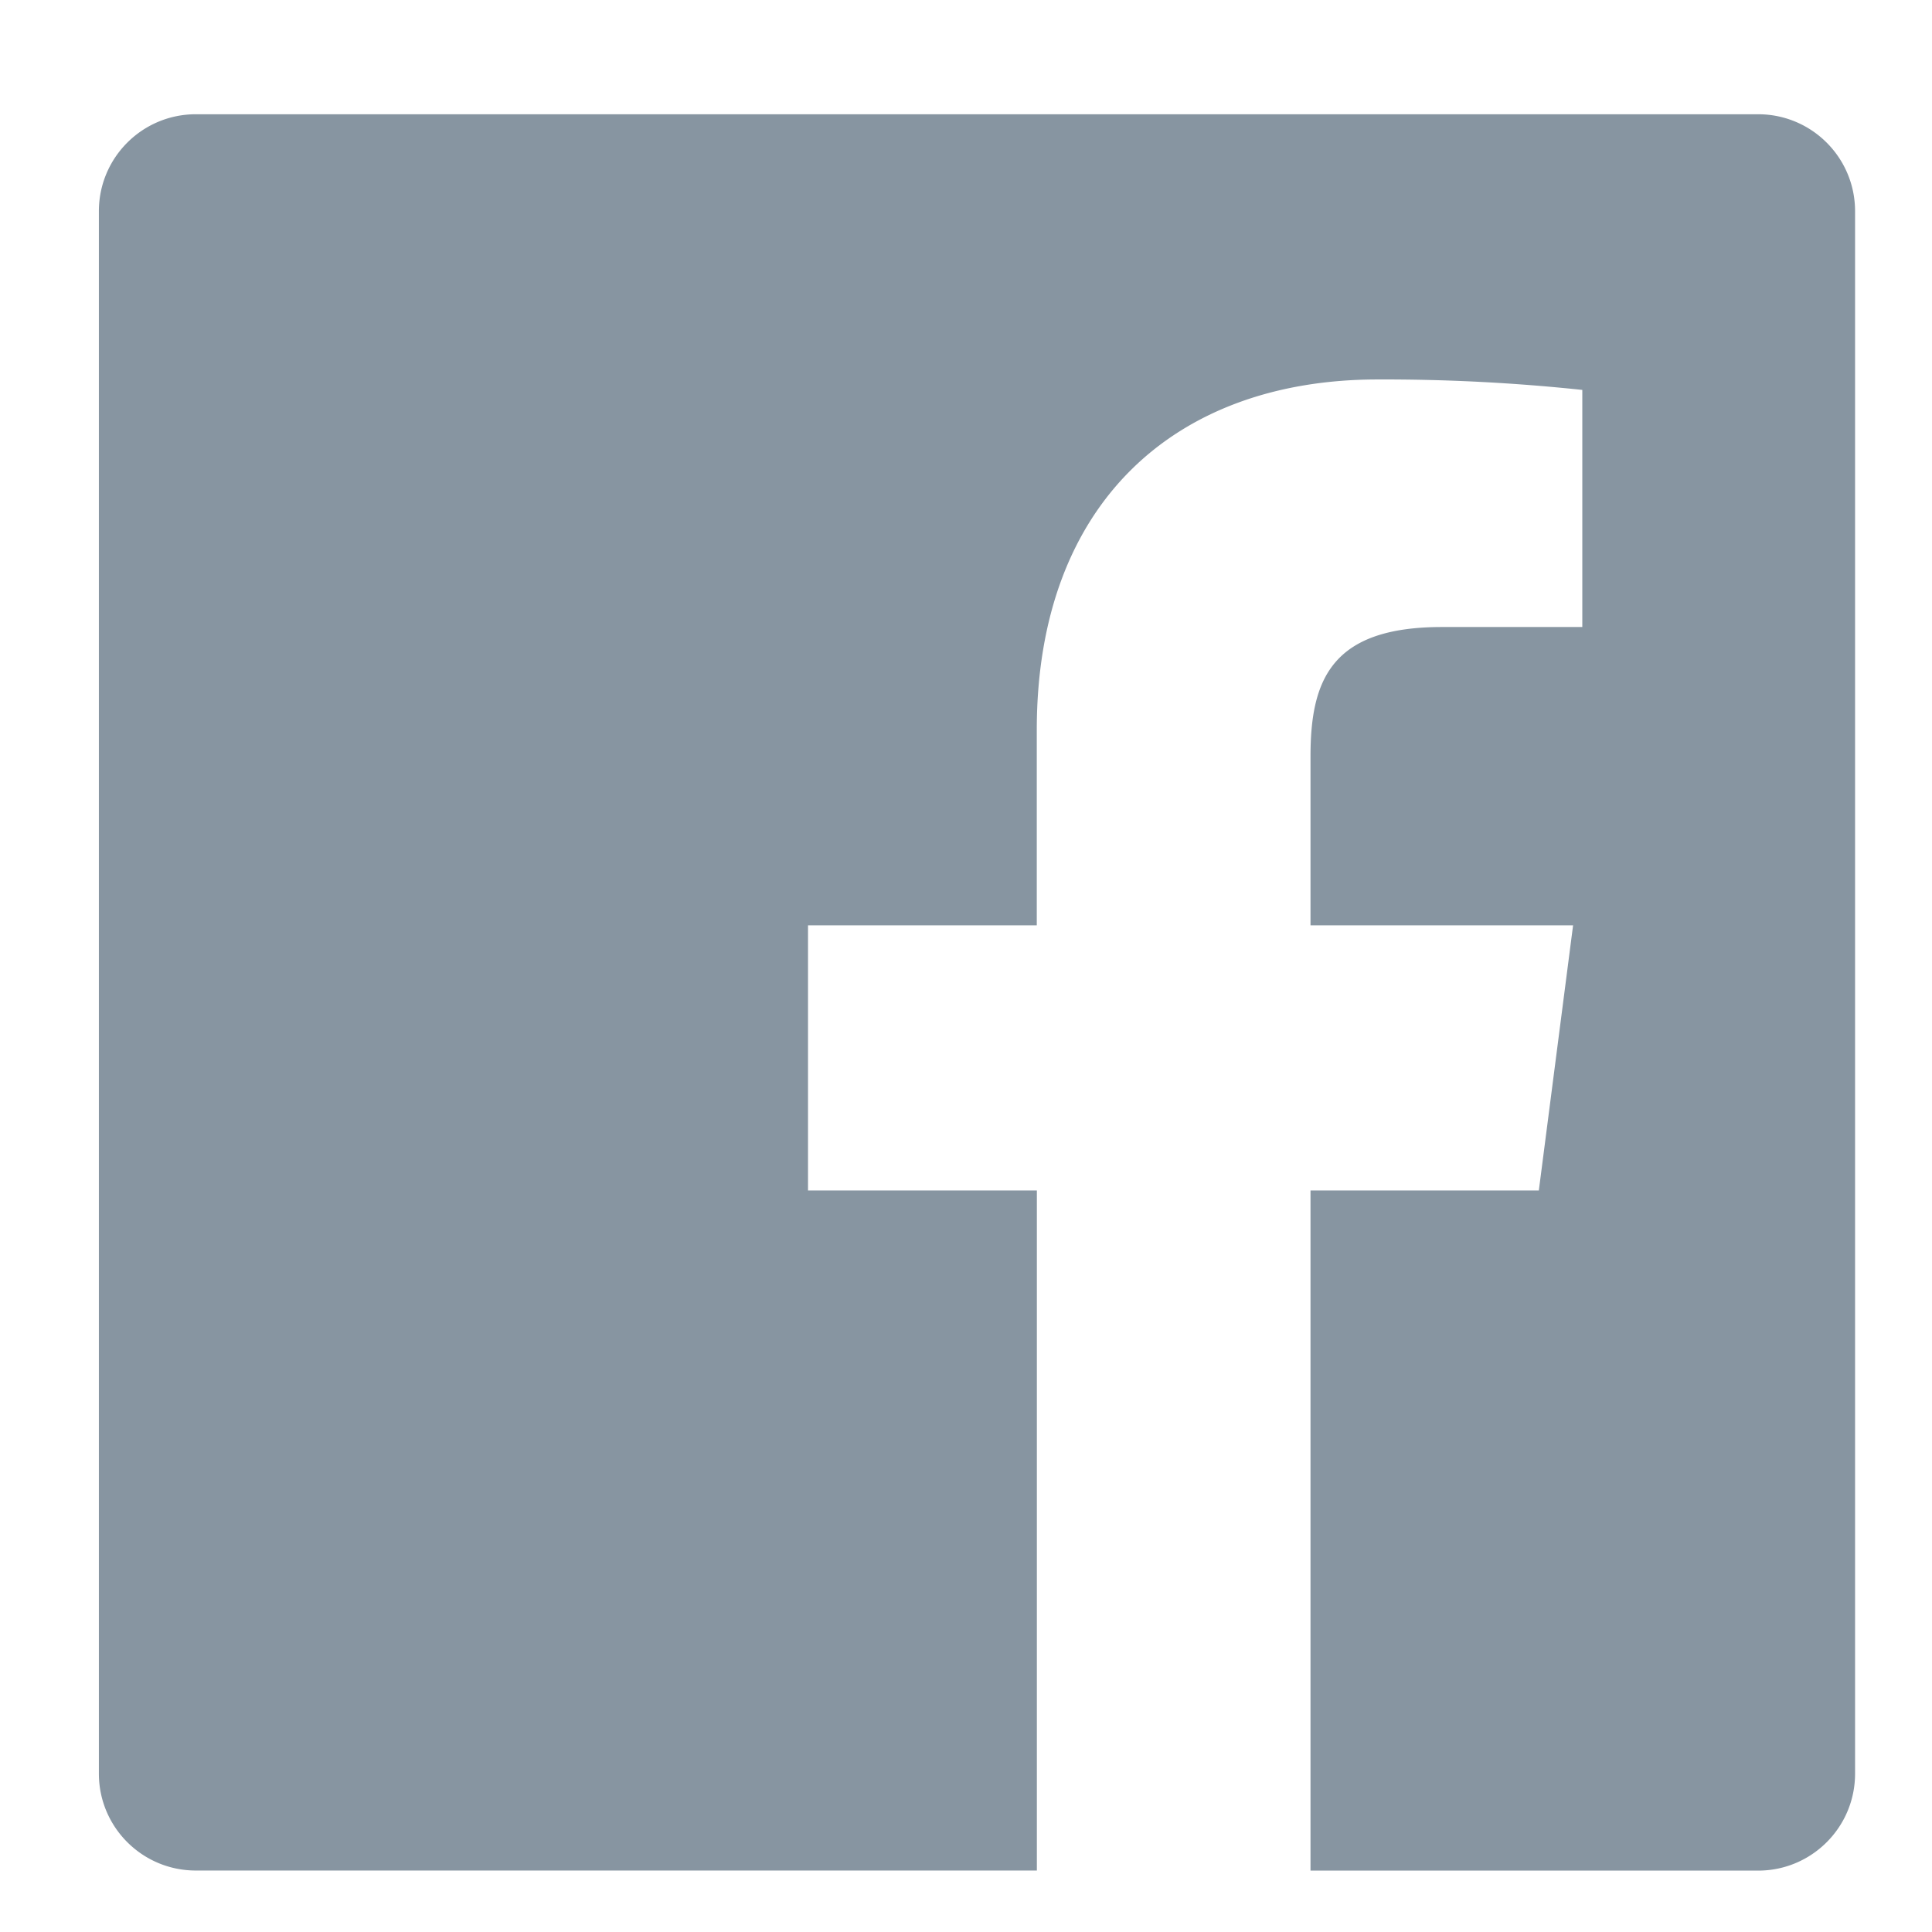 <svg width="22" height="22" fill="none" xmlns="http://www.w3.org/2000/svg">
  <path fill-rule="evenodd" clip-rule="evenodd" d="M11.807 21.3H2.23c-.61 0-1.104-.494-1.104-1.103V2.405c0-.61.494-1.104 1.104-1.104h17.79c.61 0 1.104.494 1.104 1.104v17.792c0 .61-.494 1.104-1.104 1.104h-5.097v-7.745h2.6l.39-3.019h-2.99V8.61c0-.874.243-1.47 1.496-1.47h1.599v-2.7a21.367 21.367 0 00-2.33-.119c-2.304 0-3.882 1.407-3.882 3.99v2.226H9.201v3.019h2.606V21.3z" fill="#8795A1"/>
</svg>